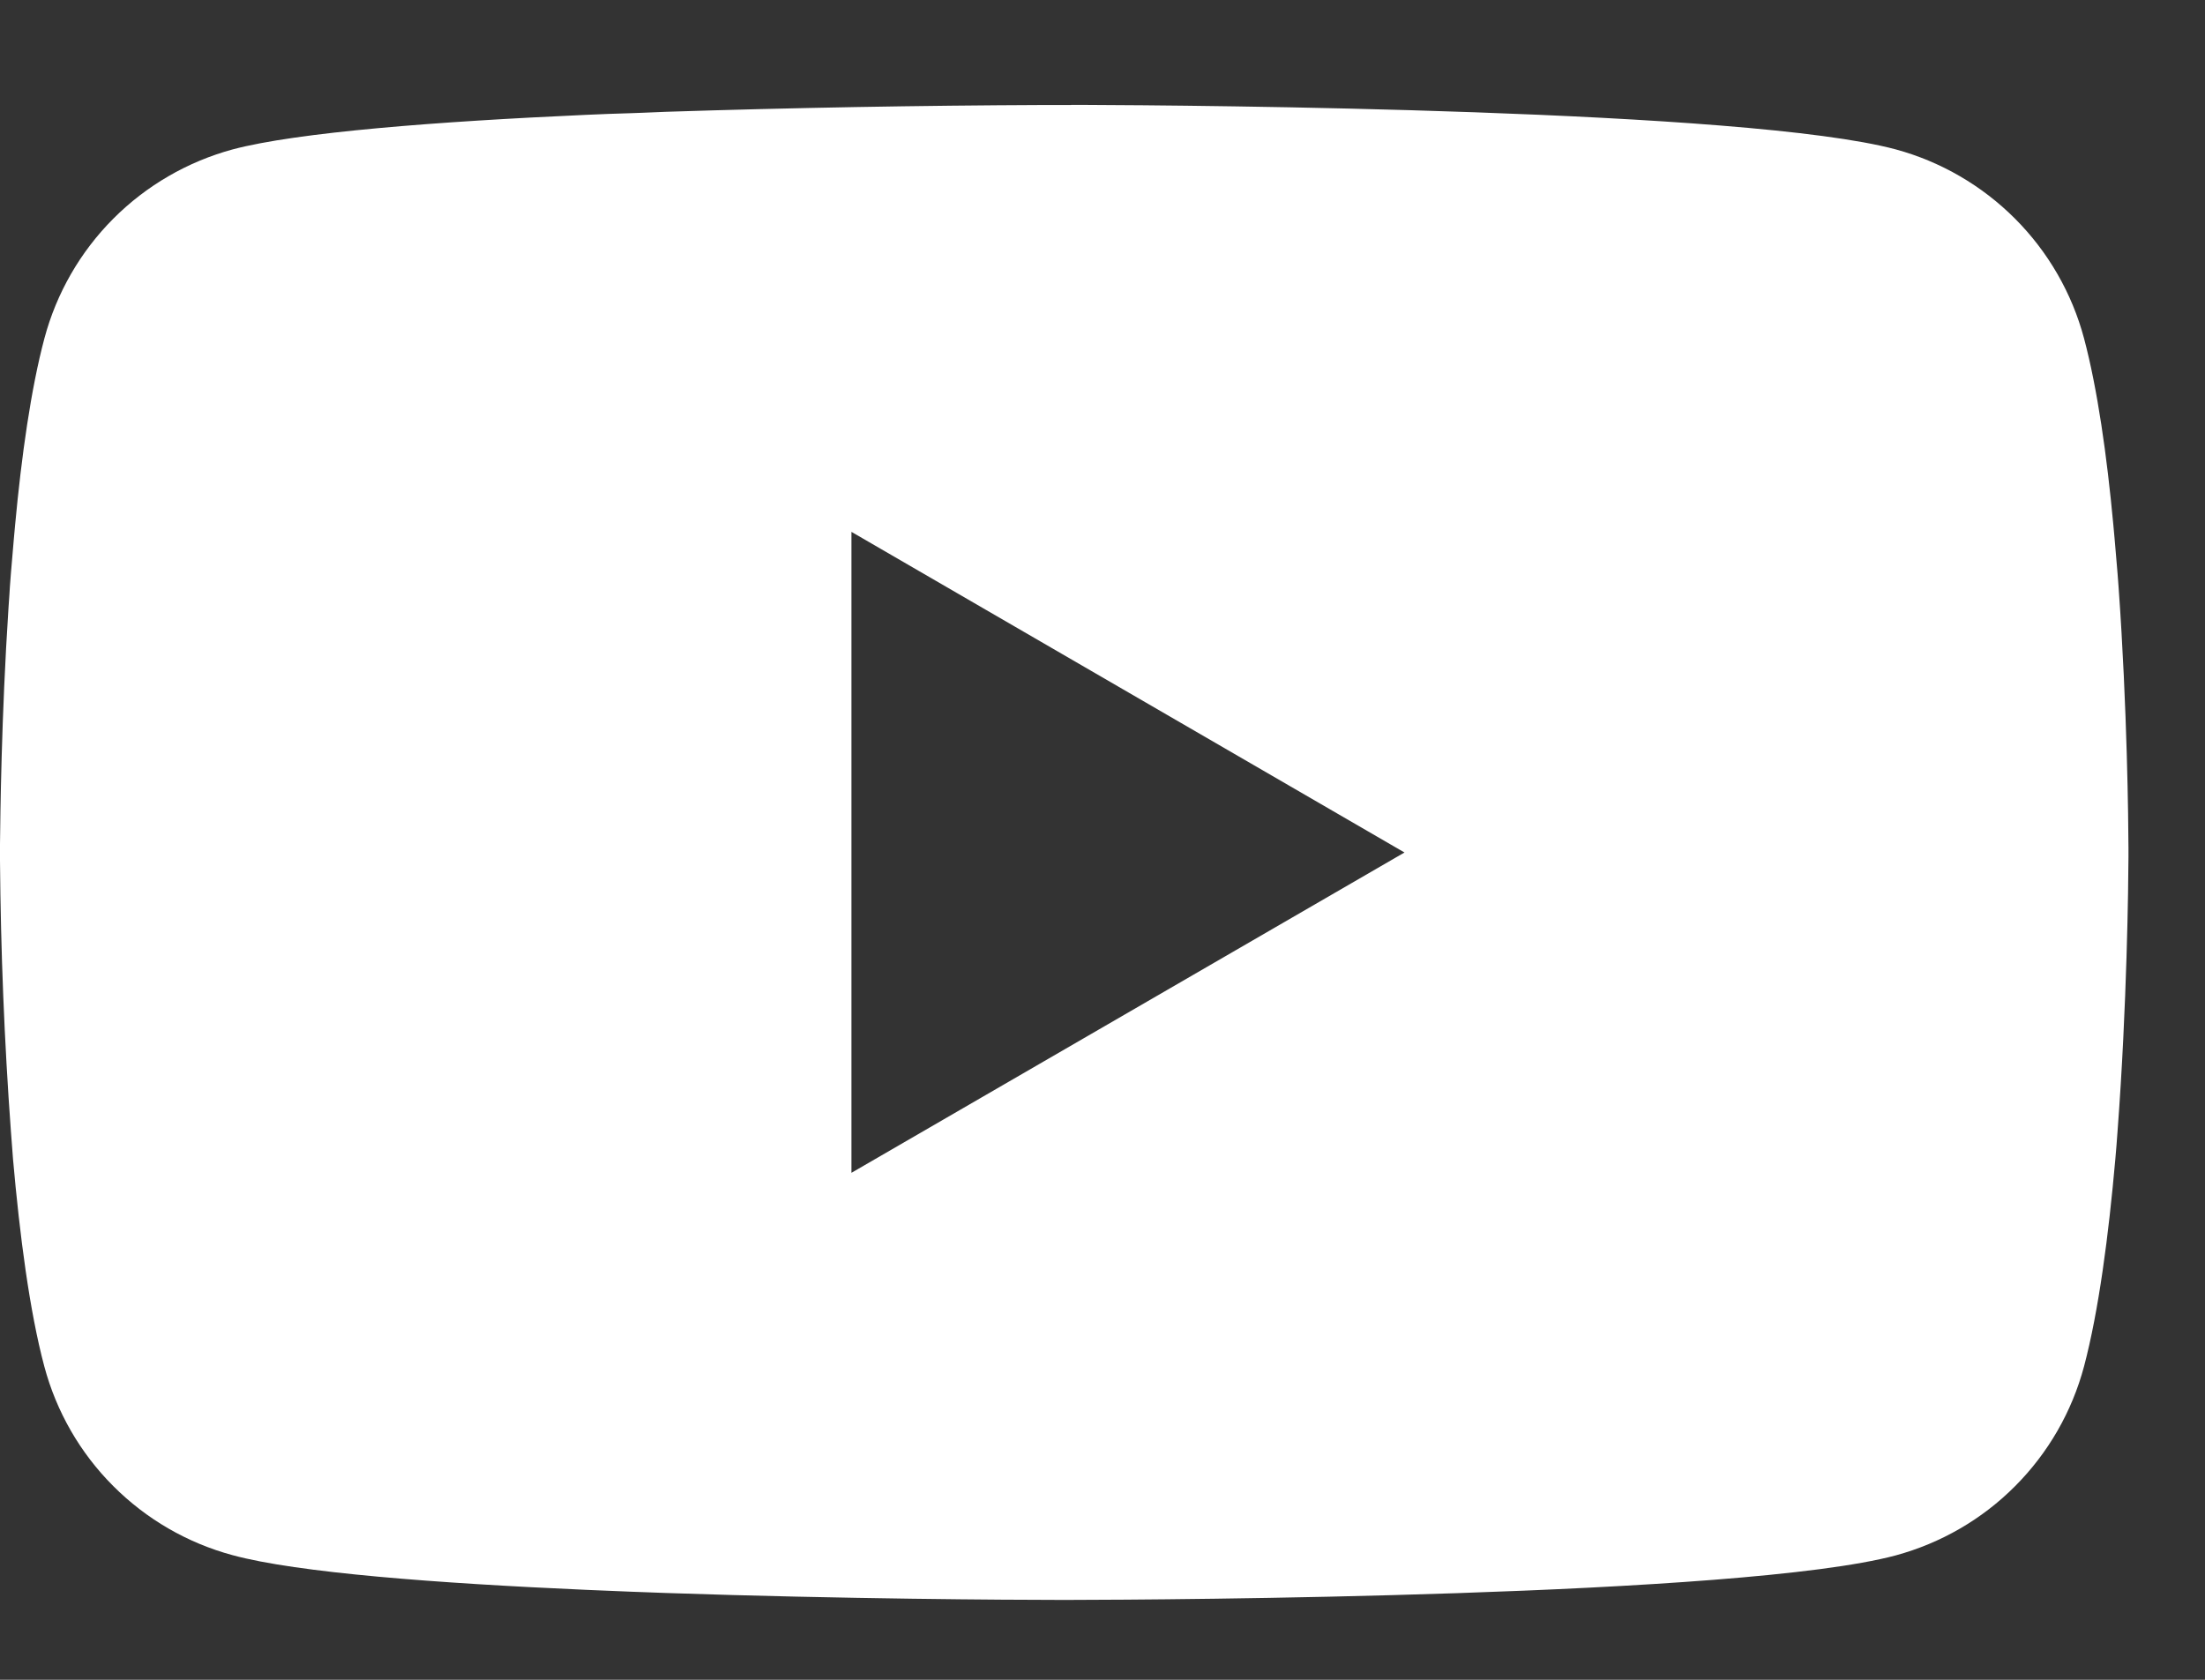 <svg width="21" height="16" viewBox="0 0 21 16" fill="none" xmlns="http://www.w3.org/2000/svg">
<rect x="0" y="0" width="21" height="16" fill="#333333" stroke="none"/>
<path d="M10.201 0.999H10.313C11.355 1.003 16.632 1.041 18.055 1.423C18.485 1.54 18.877 1.768 19.192 2.084C19.506 2.399 19.733 2.792 19.848 3.223C19.976 3.704 20.066 4.341 20.127 4.999L20.139 5.131L20.167 5.46L20.177 5.592C20.26 6.75 20.27 7.835 20.271 8.072V8.167C20.27 8.412 20.258 9.57 20.167 10.777L20.157 10.91L20.146 11.041C20.082 11.766 19.988 12.486 19.848 13.015C19.733 13.446 19.507 13.839 19.192 14.155C18.878 14.471 18.485 14.698 18.055 14.815C16.585 15.21 10.999 15.238 10.225 15.239H10.045C9.653 15.239 8.034 15.231 6.336 15.173L6.121 15.165L6.011 15.161L5.794 15.152L5.577 15.143C4.171 15.081 2.832 14.981 2.215 14.813C1.785 14.697 1.393 14.47 1.078 14.154C0.763 13.839 0.537 13.446 0.422 13.015C0.281 12.487 0.188 11.766 0.124 11.041L0.114 10.908L0.104 10.777C0.041 9.918 0.007 9.058 0 8.197L0 8.041C0.003 7.769 0.013 6.827 0.081 5.788L0.09 5.658L0.094 5.592L0.104 5.46L0.132 5.131L0.144 4.999C0.205 4.341 0.295 3.703 0.423 3.223C0.538 2.792 0.764 2.399 1.079 2.083C1.394 1.767 1.786 1.54 2.216 1.423C2.833 1.259 4.172 1.157 5.579 1.094L5.794 1.085L6.012 1.078L6.121 1.074L6.338 1.065C7.543 1.026 8.75 1.005 9.956 1H10.201V0.999ZM8.109 5.066V11.171L13.376 8.12L8.109 5.066Z" fill="white"/>
</svg>
